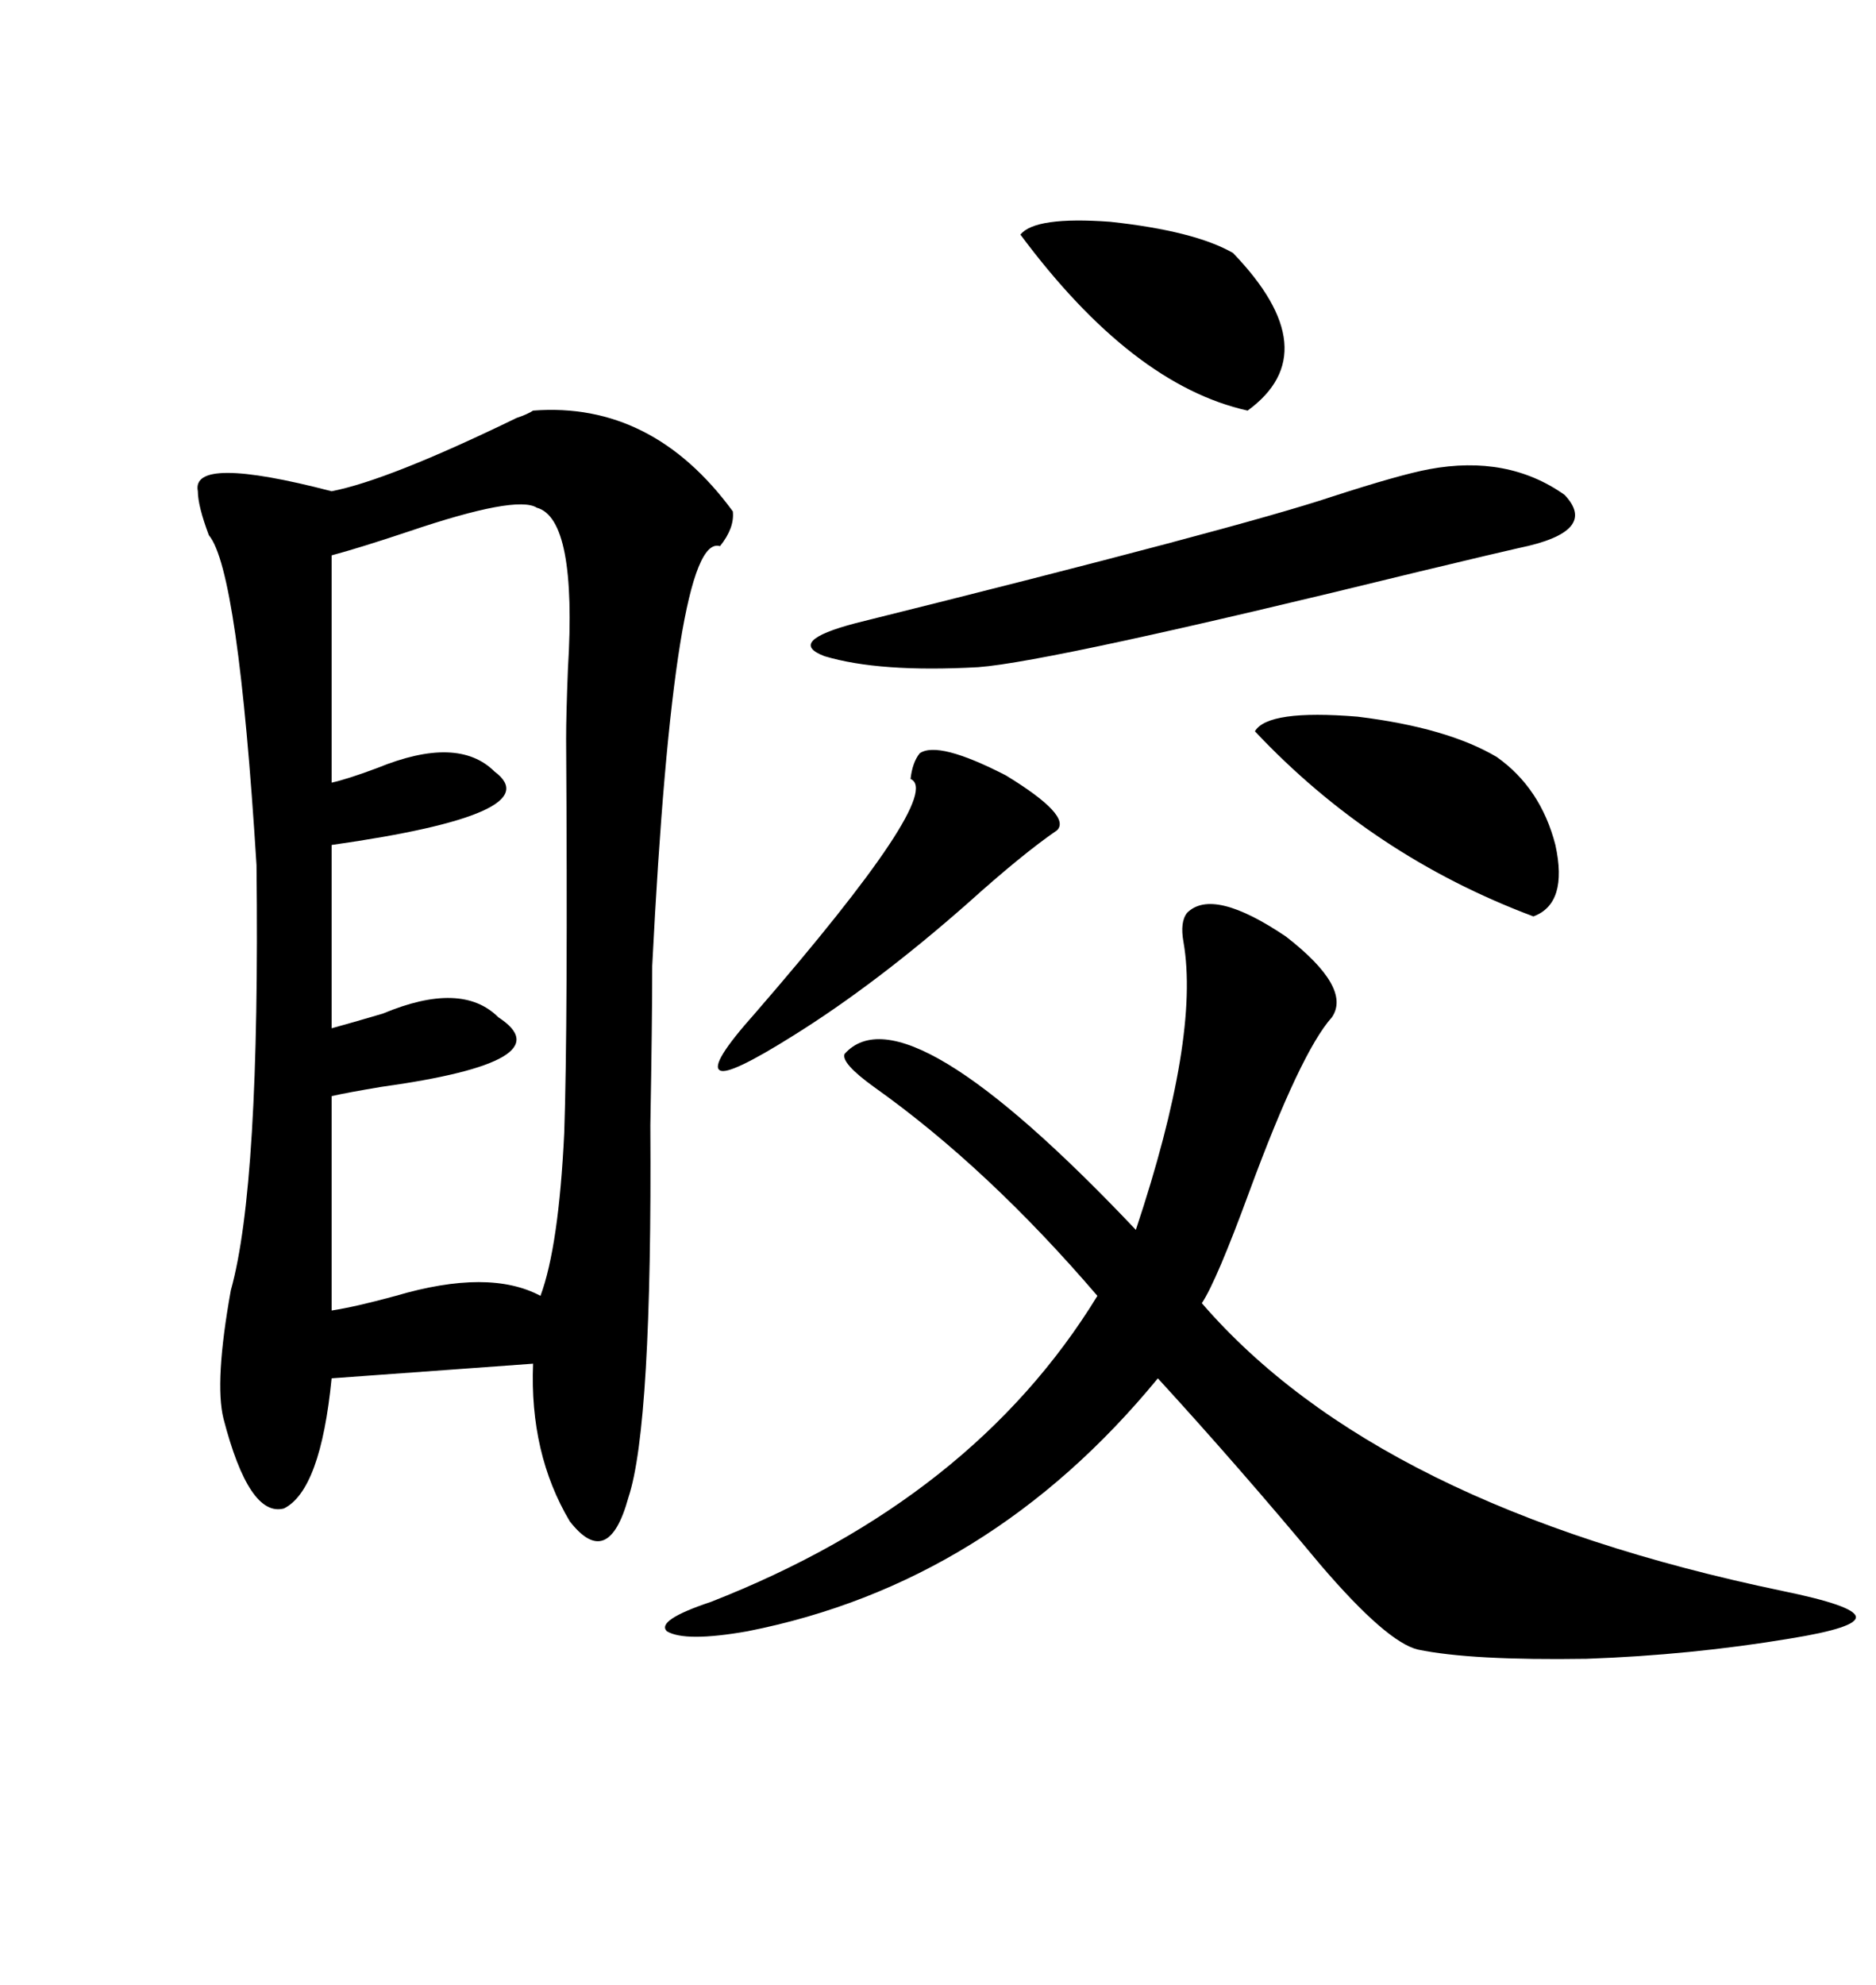 <svg xmlns="http://www.w3.org/2000/svg" xmlns:xlink="http://www.w3.org/1999/xlink" width="300" height="317.285"><path d="M85.25 65.63L85.25 65.63Q104.30 64.16 117.19 81.74L117.19 81.74Q117.48 84.38 115.14 87.30L115.14 87.30Q107.81 84.96 104.30 154.39L104.30 154.39Q104.30 163.18 104.00 179.88L104.00 179.88Q104.30 227.93 100.49 239.36L100.49 239.36Q97.27 251.07 91.11 243.16L91.11 243.16Q84.67 232.32 85.25 217.97L85.25 217.97L53.03 220.31Q51.27 238.18 45.41 241.11L45.41 241.11Q39.84 242.58 35.74 226.76L35.74 226.76Q34.28 220.90 36.91 206.25L36.91 206.25Q41.60 189.55 41.02 138.28L41.02 138.28Q38.09 91.11 33.40 85.55L33.40 85.55Q31.64 80.86 31.64 78.52L31.64 78.52Q30.47 72.66 53.03 78.52L53.03 78.52Q62.11 76.76 82.62 66.80L82.62 66.80Q84.38 66.21 85.25 65.63ZM189.84 145.90L189.84 145.90Q193.95 141.80 205.66 149.71L205.66 149.71Q216.21 157.91 212.99 162.60L212.99 162.60Q208.01 168.16 199.80 190.43L199.80 190.43Q194.53 204.79 192.19 208.30L192.19 208.30Q220.31 240.82 285.06 254.30L285.06 254.30Q296.48 256.64 296.78 258.40L296.78 258.40Q297.07 260.16 286.23 261.91L286.23 261.91Q270.41 264.55 253.71 265.14L253.71 265.14Q235.25 265.43 226.76 263.67L226.76 263.67Q221.78 262.50 211.23 250.20L211.23 250.20Q198.05 234.38 185.16 220.31L185.16 220.31Q158.20 253.13 119.53 260.74L119.53 260.74Q109.57 262.50 106.64 260.74L106.64 260.74Q104.88 258.98 113.67 256.05L113.67 256.05Q155.57 239.65 175.49 207.13L175.49 207.13Q157.91 186.62 139.75 173.73L139.75 173.73Q134.47 169.92 135.06 168.46L135.06 168.46Q144.73 157.62 181.64 196.58L181.64 196.58Q191.89 165.82 189.26 150.59L189.26 150.59Q188.67 147.36 189.84 145.90ZM85.84 81.15L85.84 81.15Q82.62 79.10 65.33 84.96L65.33 84.96Q57.42 87.60 53.03 88.77L53.03 88.77L53.03 125.10Q55.66 124.51 60.35 122.75L60.35 122.75Q73.24 117.48 79.10 123.34L79.10 123.34Q88.18 130.08 53.03 135.06L53.03 135.06L53.03 164.36Q56.25 163.48 61.23 162.01L61.23 162.01Q73.83 156.74 79.69 162.60L79.69 162.60Q90.53 169.63 60.94 173.73L60.94 173.73Q55.66 174.61 53.03 175.20L53.03 175.20L53.03 209.47Q56.84 208.89 63.28 207.13L63.28 207.13Q78.22 202.73 86.43 207.13L86.43 207.13Q89.36 199.22 90.23 181.05L90.23 181.05Q90.82 163.48 90.53 118.07L90.53 118.07Q90.53 114.26 90.82 106.93L90.82 106.93Q92.29 82.91 85.84 81.15ZM228.52 75L228.52 75Q241.11 72.66 250.20 79.10L250.20 79.10Q255.76 84.96 242.87 87.60L242.87 87.60Q240.23 88.18 226.76 91.41L226.76 91.41Q168.16 105.76 156.45 106.64L156.45 106.64Q140.63 107.52 131.84 104.88L131.84 104.88Q125.68 102.54 136.82 99.61L136.82 99.61Q198.05 84.38 212.99 79.39L212.99 79.39Q223.83 75.88 228.52 75ZM200.68 116.89L200.68 116.89Q202.73 113.38 217.09 114.55L217.09 114.55Q231.45 116.31 239.36 121.00L239.36 121.00Q246.39 125.98 248.73 135.06L248.73 135.06Q250.78 144.43 245.21 146.48L245.21 146.48Q219.43 136.82 200.68 116.89ZM147.07 120.41L147.07 120.41Q150 118.36 160.84 123.93L160.84 123.93Q171.39 130.37 169.04 132.71L169.04 132.71Q163.48 136.52 154.69 144.43L154.69 144.43Q140.04 157.32 126.86 165.53L126.86 165.53Q116.60 171.97 115.14 171.09L115.14 171.09Q113.38 170.21 120.70 162.01L120.70 162.01Q151.17 126.86 145.61 124.51L145.61 124.51Q145.90 121.88 147.07 120.41ZM163.18 37.50L163.18 37.50Q165.53 34.57 177.54 35.45L177.54 35.45Q191.02 36.91 197.17 40.43L197.17 40.43Q212.40 56.25 199.51 65.63L199.51 65.63Q181.05 61.52 163.18 37.50Z"/></svg>
